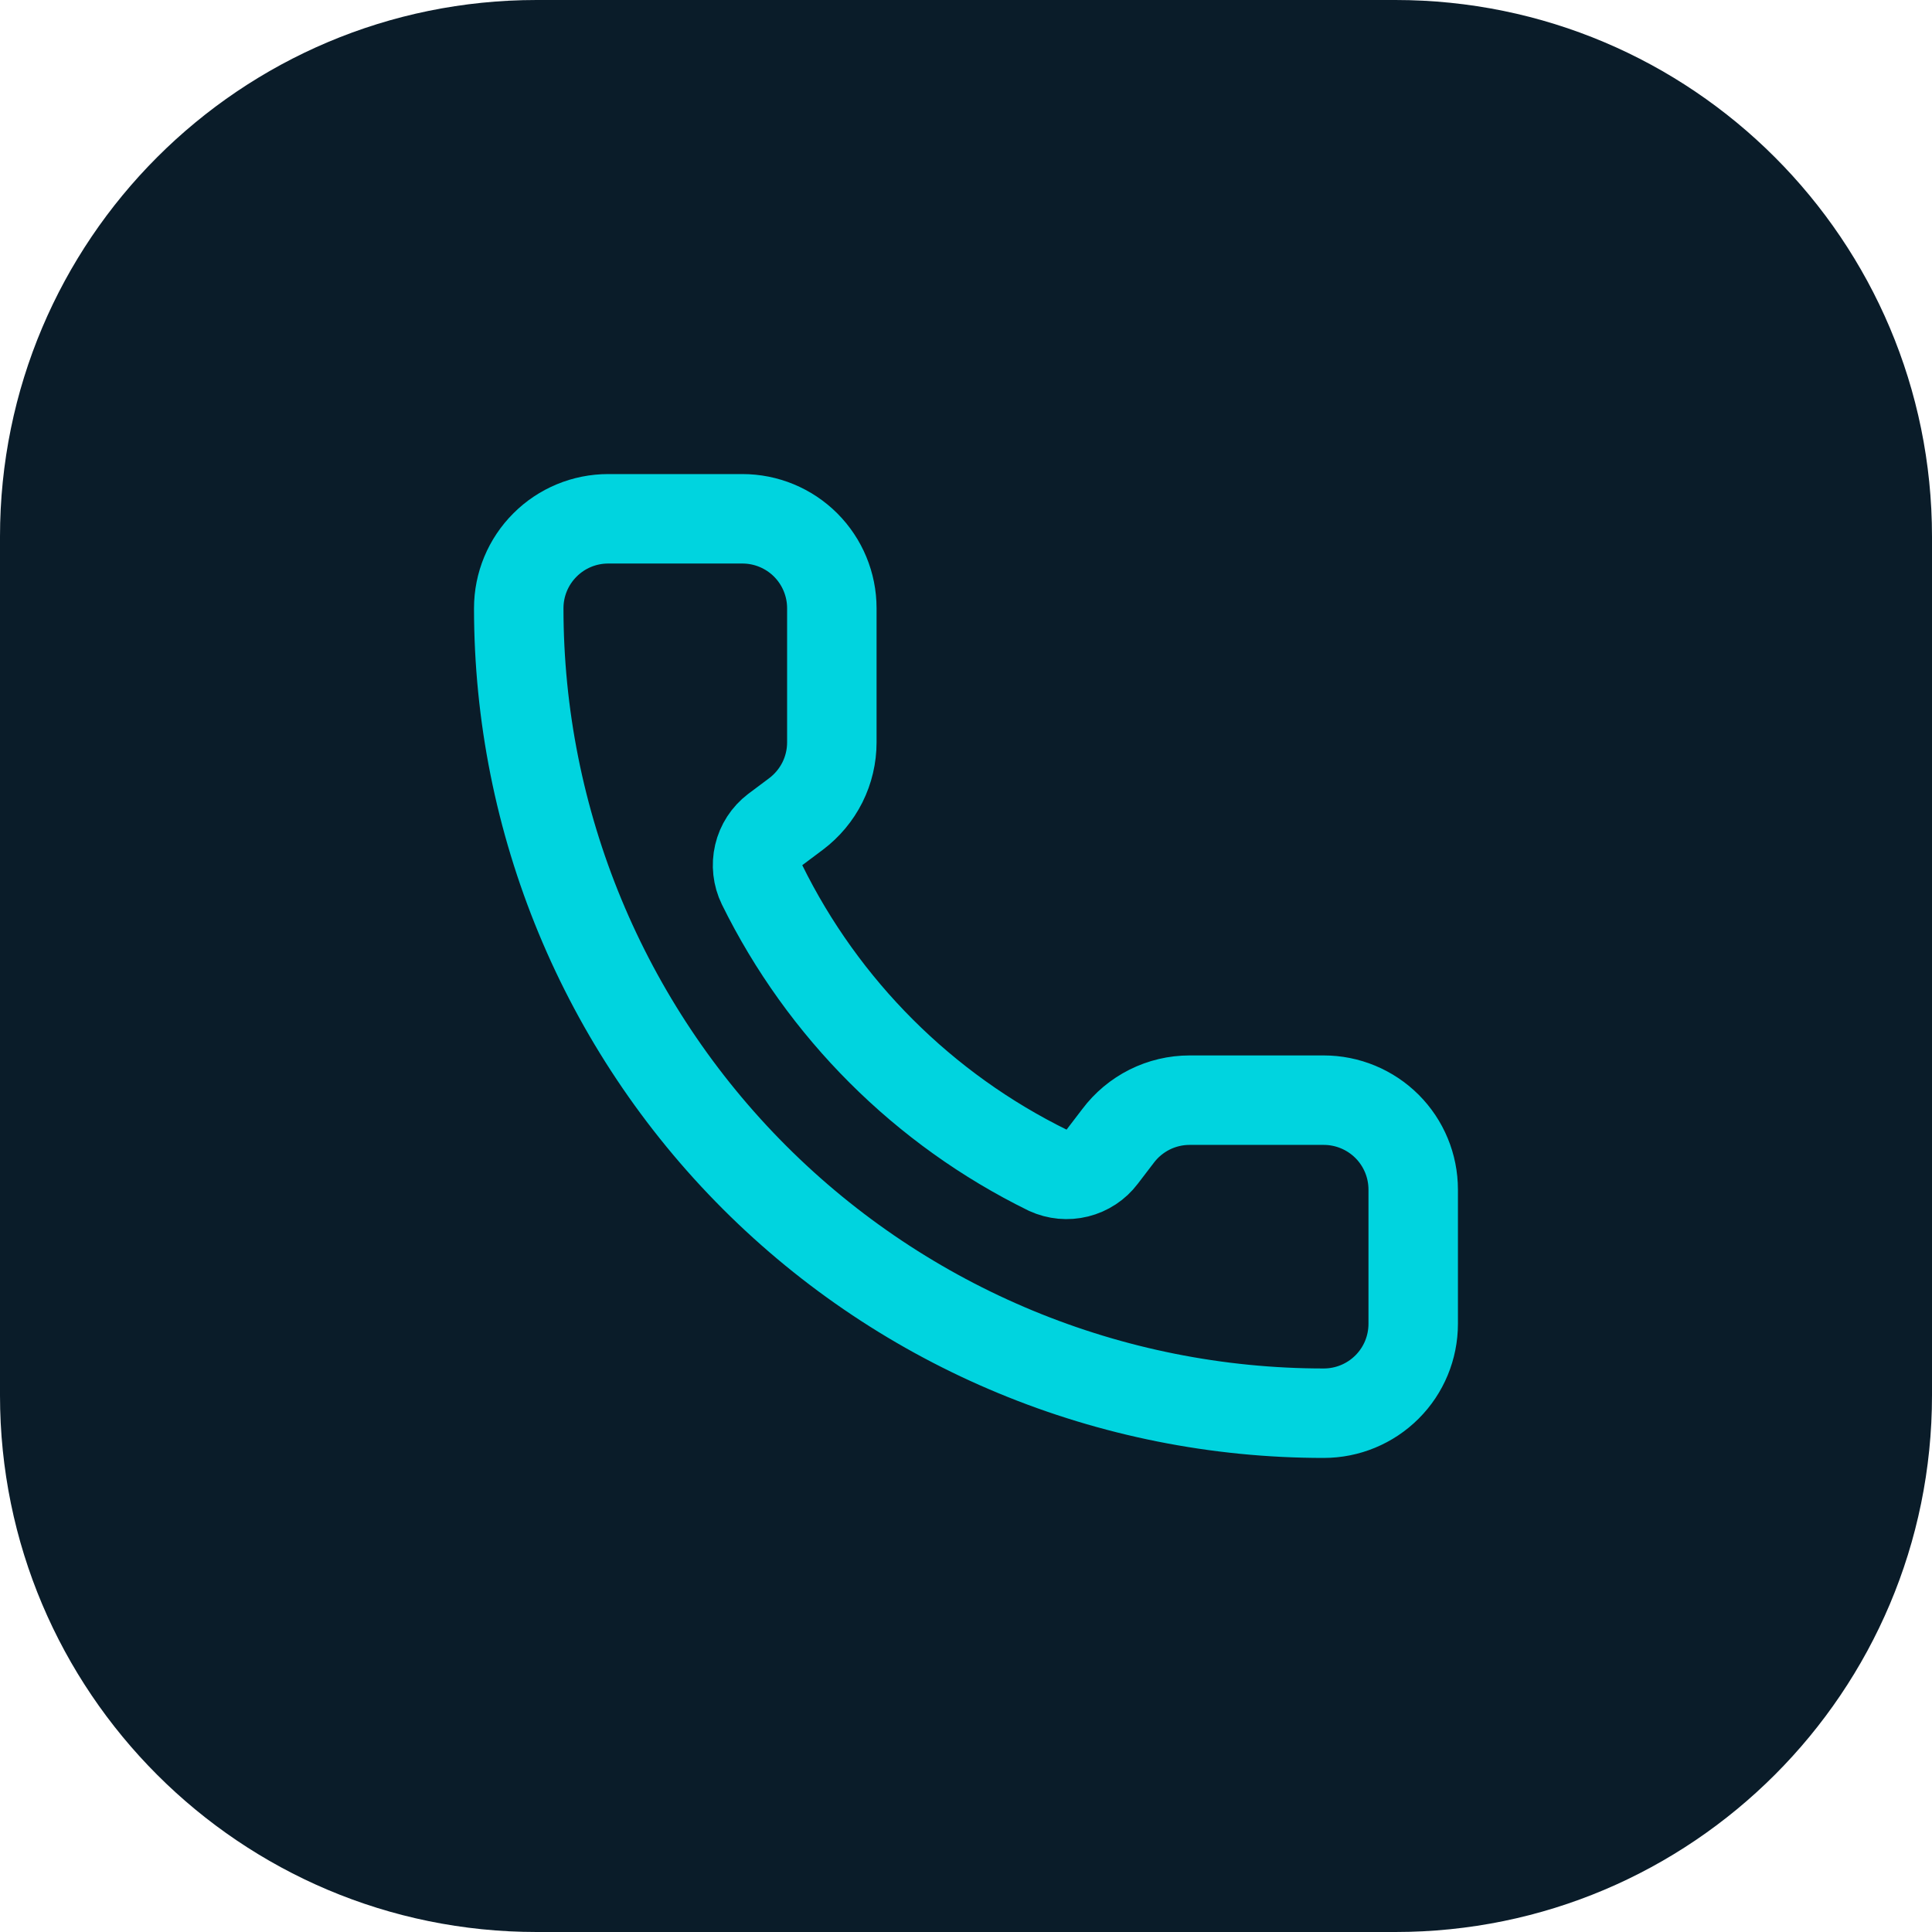 <svg width="36" height="36" viewBox="0 0 36 36" fill="none" xmlns="http://www.w3.org/2000/svg">
<path d="M0 10C0 4.477 4.477 0 10 0H26C31.523 0 36 4.477 36 10V26C36 31.523 31.523 36 26 36H10C4.477 36 0 31.523 0 26V10Z" fill="#0A1C29"/>
<g clip-path="url(#clip0_16_809)">
<path d="M19.526 21.807C19.699 21.886 19.892 21.904 20.076 21.858C20.26 21.812 20.423 21.705 20.537 21.554L20.833 21.167C20.988 20.96 21.19 20.792 21.421 20.676C21.653 20.56 21.908 20.5 22.166 20.5H24.666C25.108 20.5 25.532 20.676 25.845 20.988C26.158 21.301 26.333 21.725 26.333 22.167V24.667C26.333 25.109 26.158 25.533 25.845 25.845C25.532 26.158 25.108 26.333 24.666 26.333C20.688 26.333 16.873 24.753 14.06 21.94C11.247 19.127 9.666 15.312 9.666 11.333C9.666 10.891 9.842 10.467 10.155 10.155C10.467 9.842 10.891 9.667 11.333 9.667H13.833C14.275 9.667 14.699 9.842 15.012 10.155C15.324 10.467 15.5 10.891 15.5 11.333V13.833C15.5 14.092 15.44 14.347 15.324 14.579C15.208 14.81 15.04 15.011 14.833 15.167L14.443 15.459C14.29 15.576 14.182 15.742 14.138 15.93C14.094 16.117 14.116 16.314 14.2 16.487C15.339 18.8 17.212 20.671 19.526 21.807Z" stroke="#00D4DF" stroke-width="1.667" stroke-linecap="round" stroke-linejoin="round"/>
</g>
<defs>
<clipPath id="clip0_16_809">
<rect width="20" height="20" fill="white" transform="translate(8 8)"/>
</clipPath>
</defs>
</svg>
